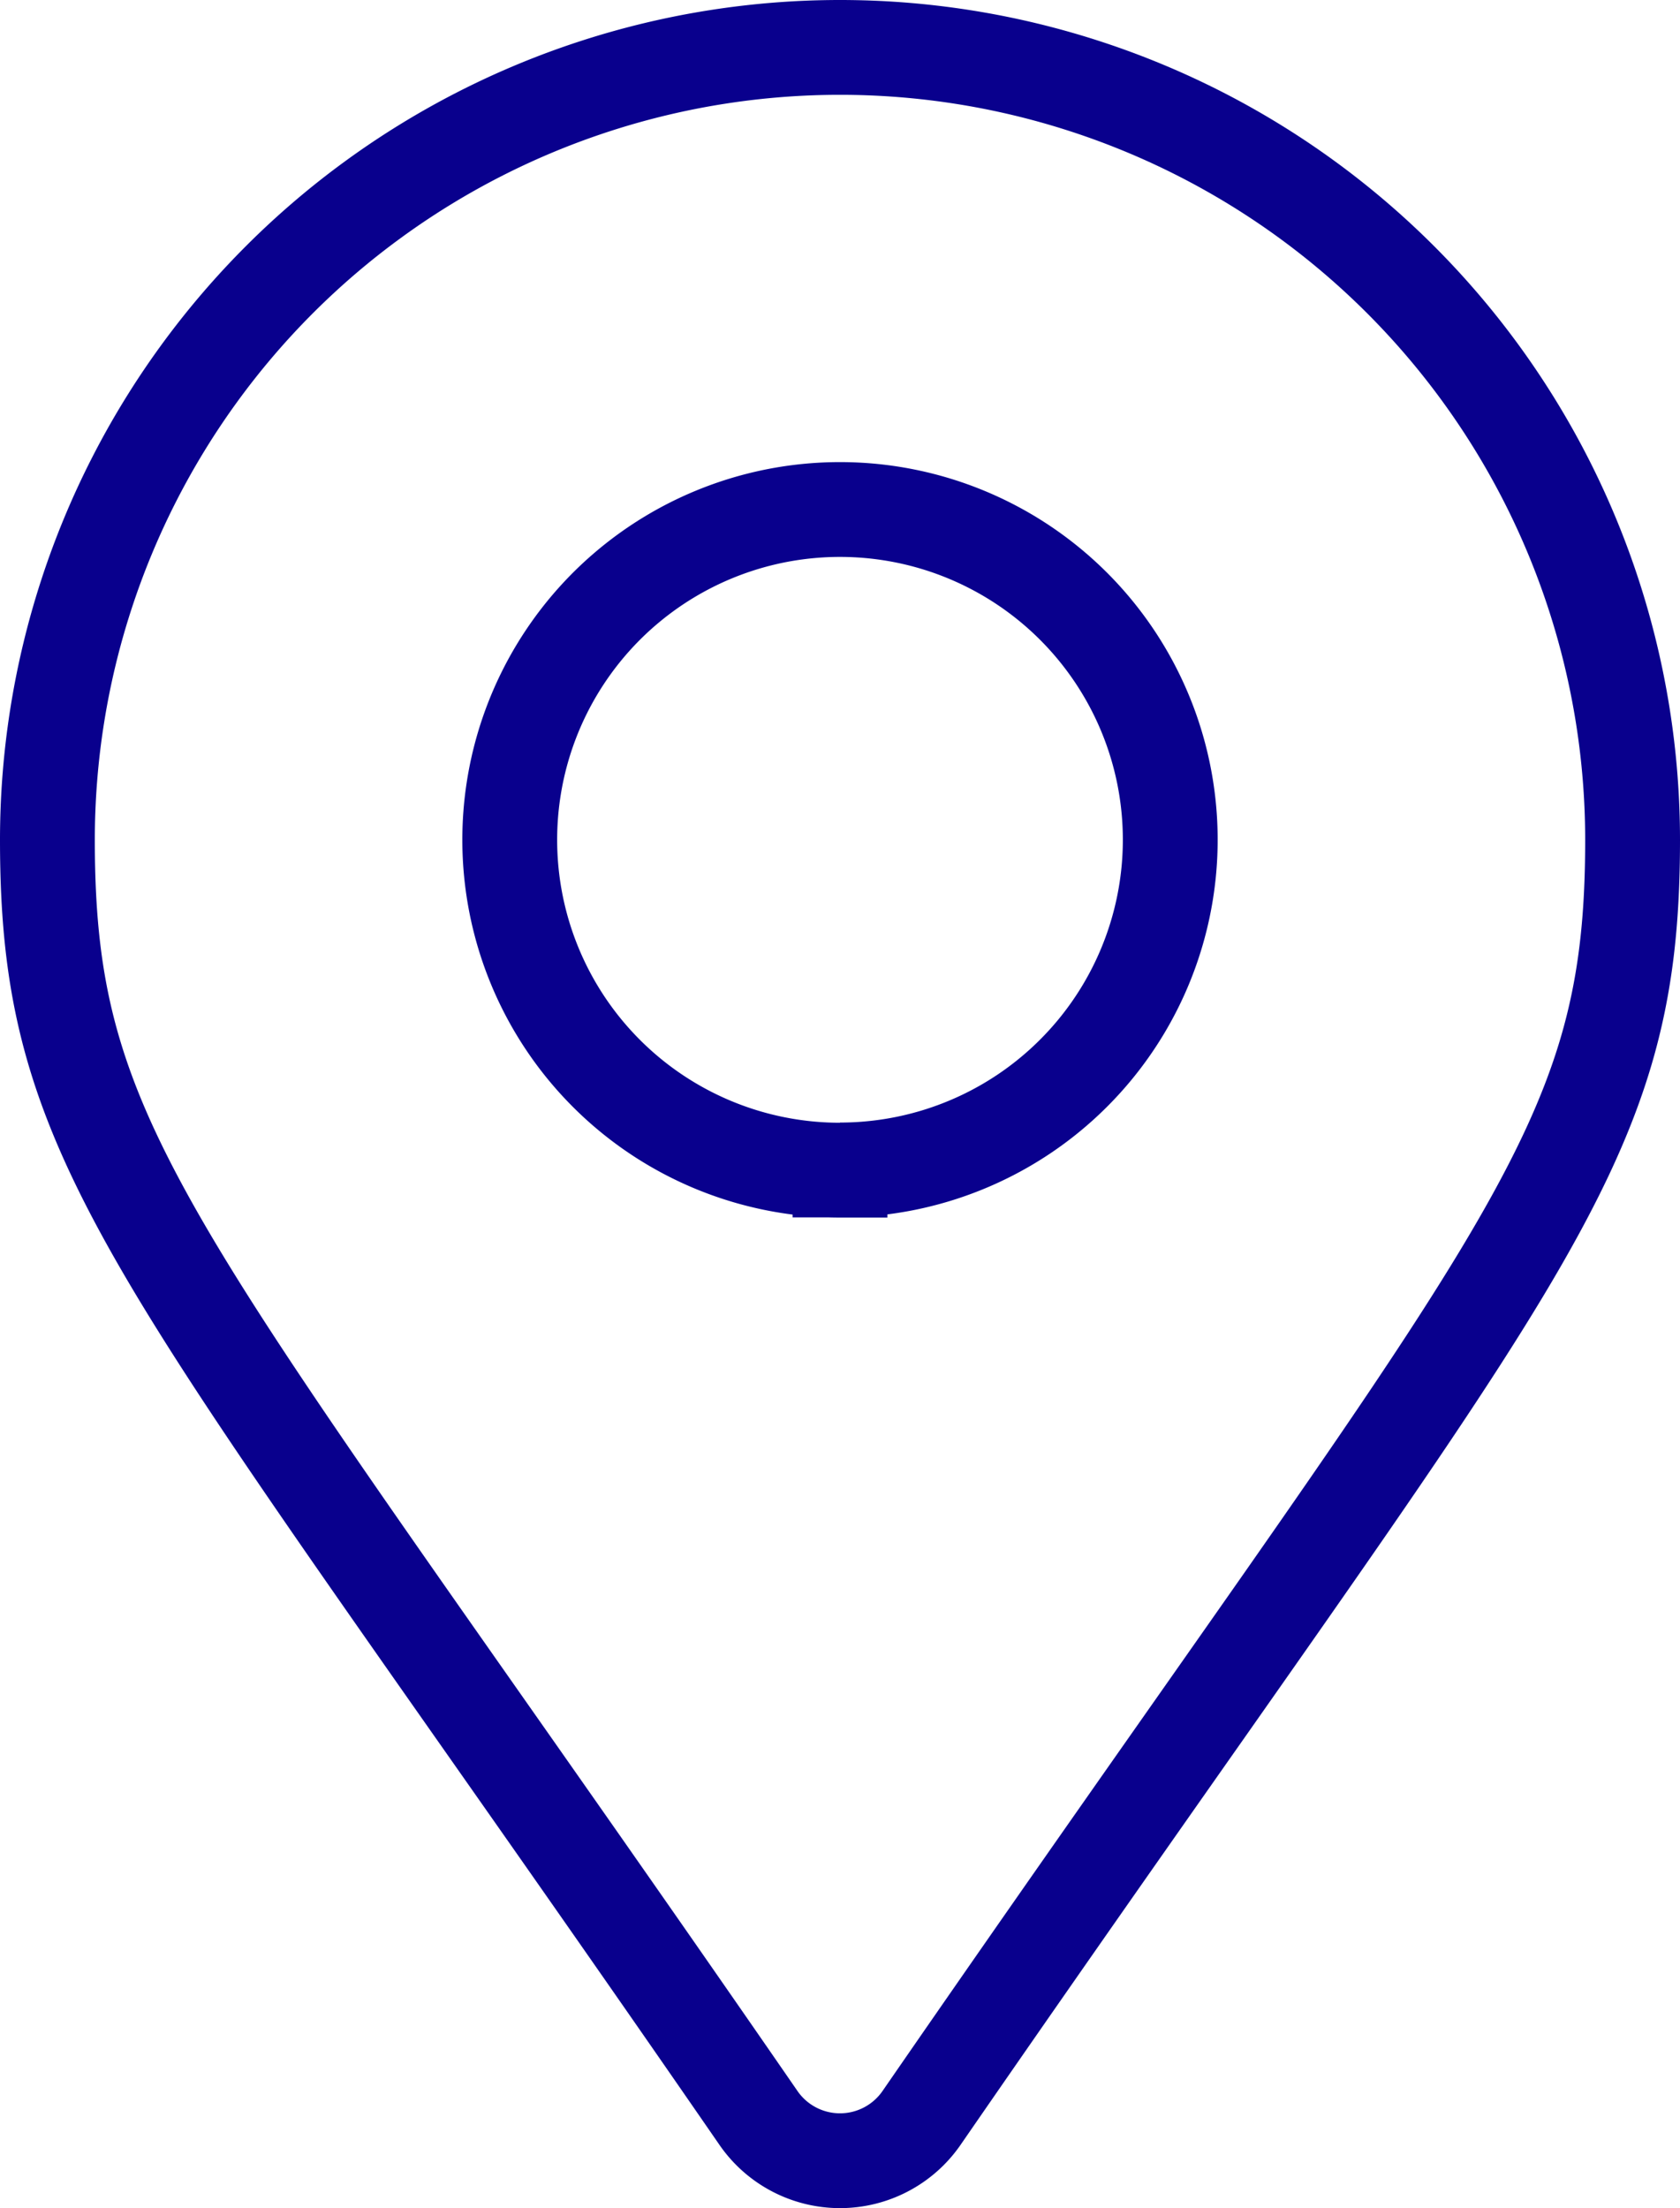<svg xmlns="http://www.w3.org/2000/svg" width="17.718" height="23.29" viewBox="0 0 17.718 23.29">
  <path id="Icon_awesome-map-marker-alt" data-name="Icon awesome-map-marker-alt" d="M7.5,21.84C1.174,12.67,0,11.729,0,8.359a8.359,8.359,0,0,1,16.718,0c0,3.37-1.174,4.311-7.5,13.481a1.045,1.045,0,0,1-1.718,0Zm.859-10A3.483,3.483,0,1,0,4.876,8.359,3.483,3.483,0,0,0,8.359,11.842Z" transform="translate(0.5 0.5)" fill="none" stroke="#09008d" stroke-width="1"/>
</svg>
